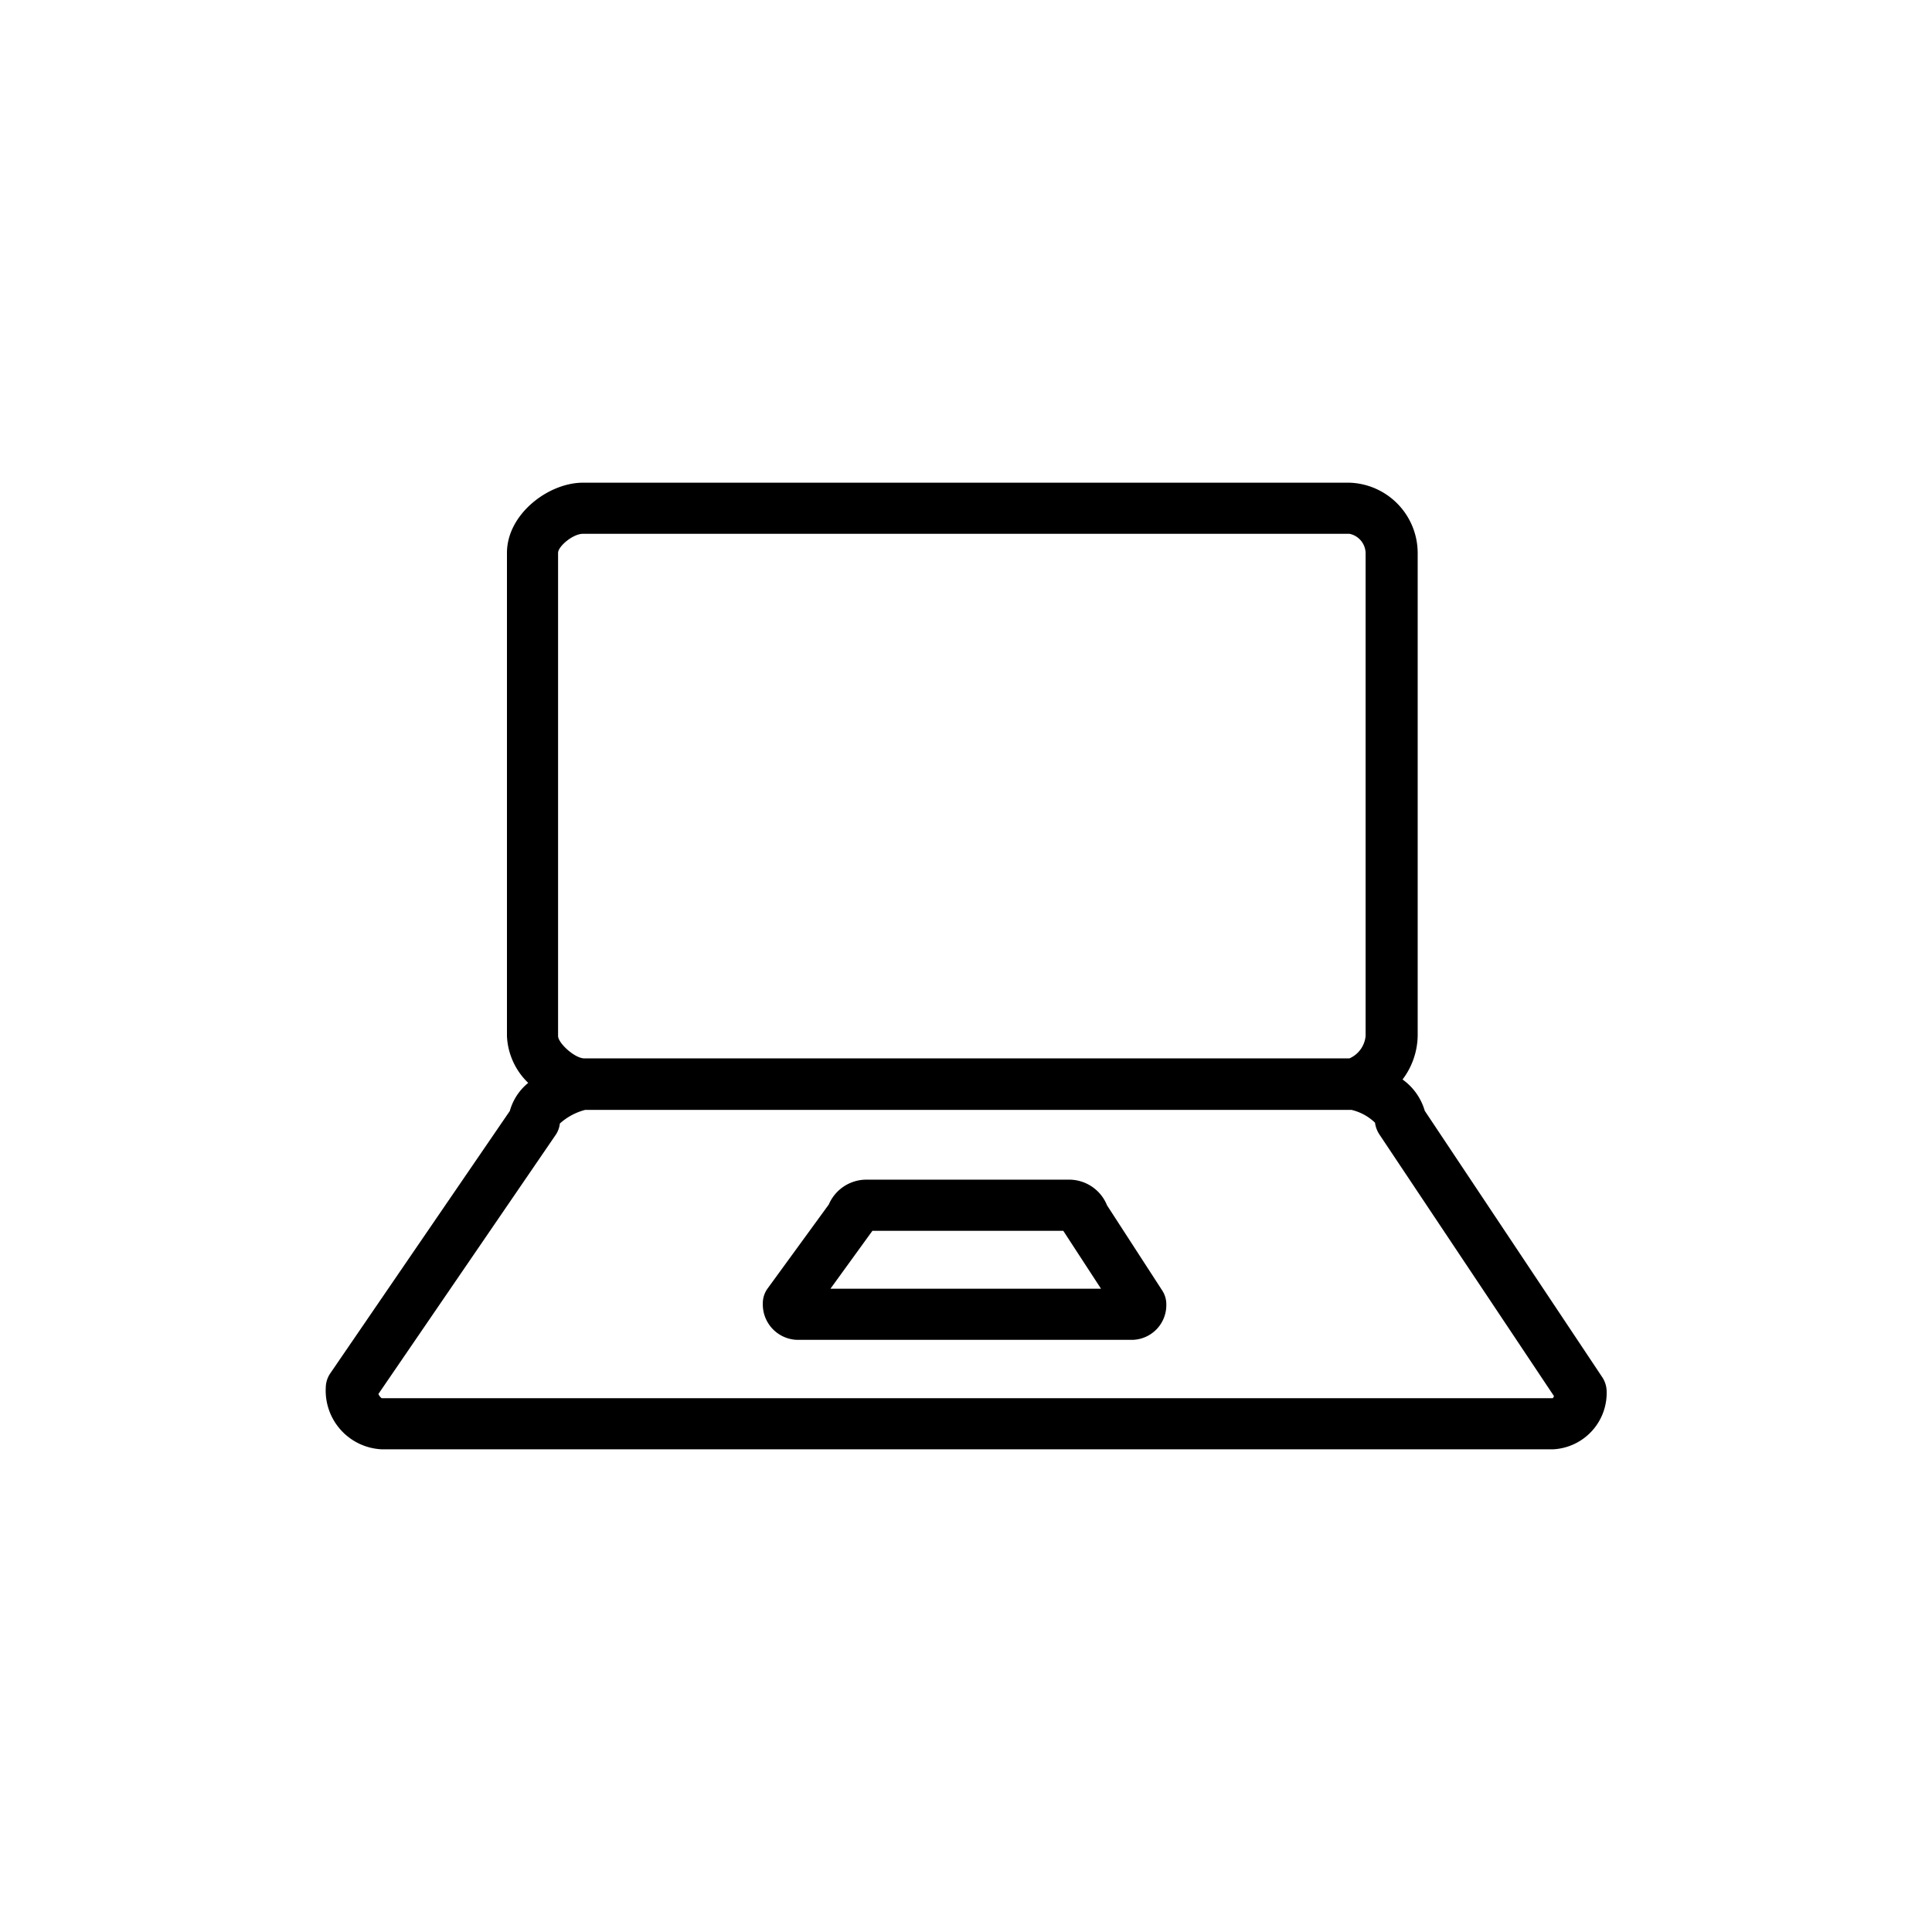 <svg id="Layer_1" data-name="Layer 1" xmlns="http://www.w3.org/2000/svg" viewBox="0 0 141.73 141.73"><path d="M81.21,88.42a3,3,0,0,0-2.69-1.88H63.46a3,3,0,0,0-2.66,1.82l-4.48,6.15a1.83,1.83,0,0,0-.36,1.1,2.6,2.6,0,0,0,2.5,2.68H83.1a2.55,2.55,0,0,0,2.46-2.62,1.84,1.84,0,0,0-.3-1ZM60.92,94.54,64,90.29H78l2.77,4.25Z"/><path d="M117.52,101l-13-19.51a4.3,4.3,0,0,0-1.63-2.3A5.46,5.46,0,0,0,104,76V40.56A5.17,5.17,0,0,0,99,35.41H42.76c-2.52,0-5.57,2.3-5.57,5.15V76a5.06,5.06,0,0,0,1.56,3.44A4.05,4.05,0,0,0,37.4,81.5L24.22,100.76a1.88,1.88,0,0,0-.32,1A4.31,4.31,0,0,0,28,106.32h85.94a4.14,4.14,0,0,0,3.92-4.32A1.92,1.92,0,0,0,117.52,101ZM40.94,76V40.56c0-.48,1.09-1.4,1.82-1.4H99a1.48,1.48,0,0,1,1.18,1.4V76A2,2,0,0,1,99,77.64H43.07l-.26,0C42.09,77.58,40.94,76.5,40.94,76Zm73,26.57H28s-.16-.11-.24-.31l13-19a1.83,1.83,0,0,0,.31-.84,4.45,4.45,0,0,1,1.86-1H99.14a3.71,3.71,0,0,1,1.73.94,2.08,2.08,0,0,0,.3.83L114,102.42A.58.58,0,0,1,113.91,102.57Z"/></svg>